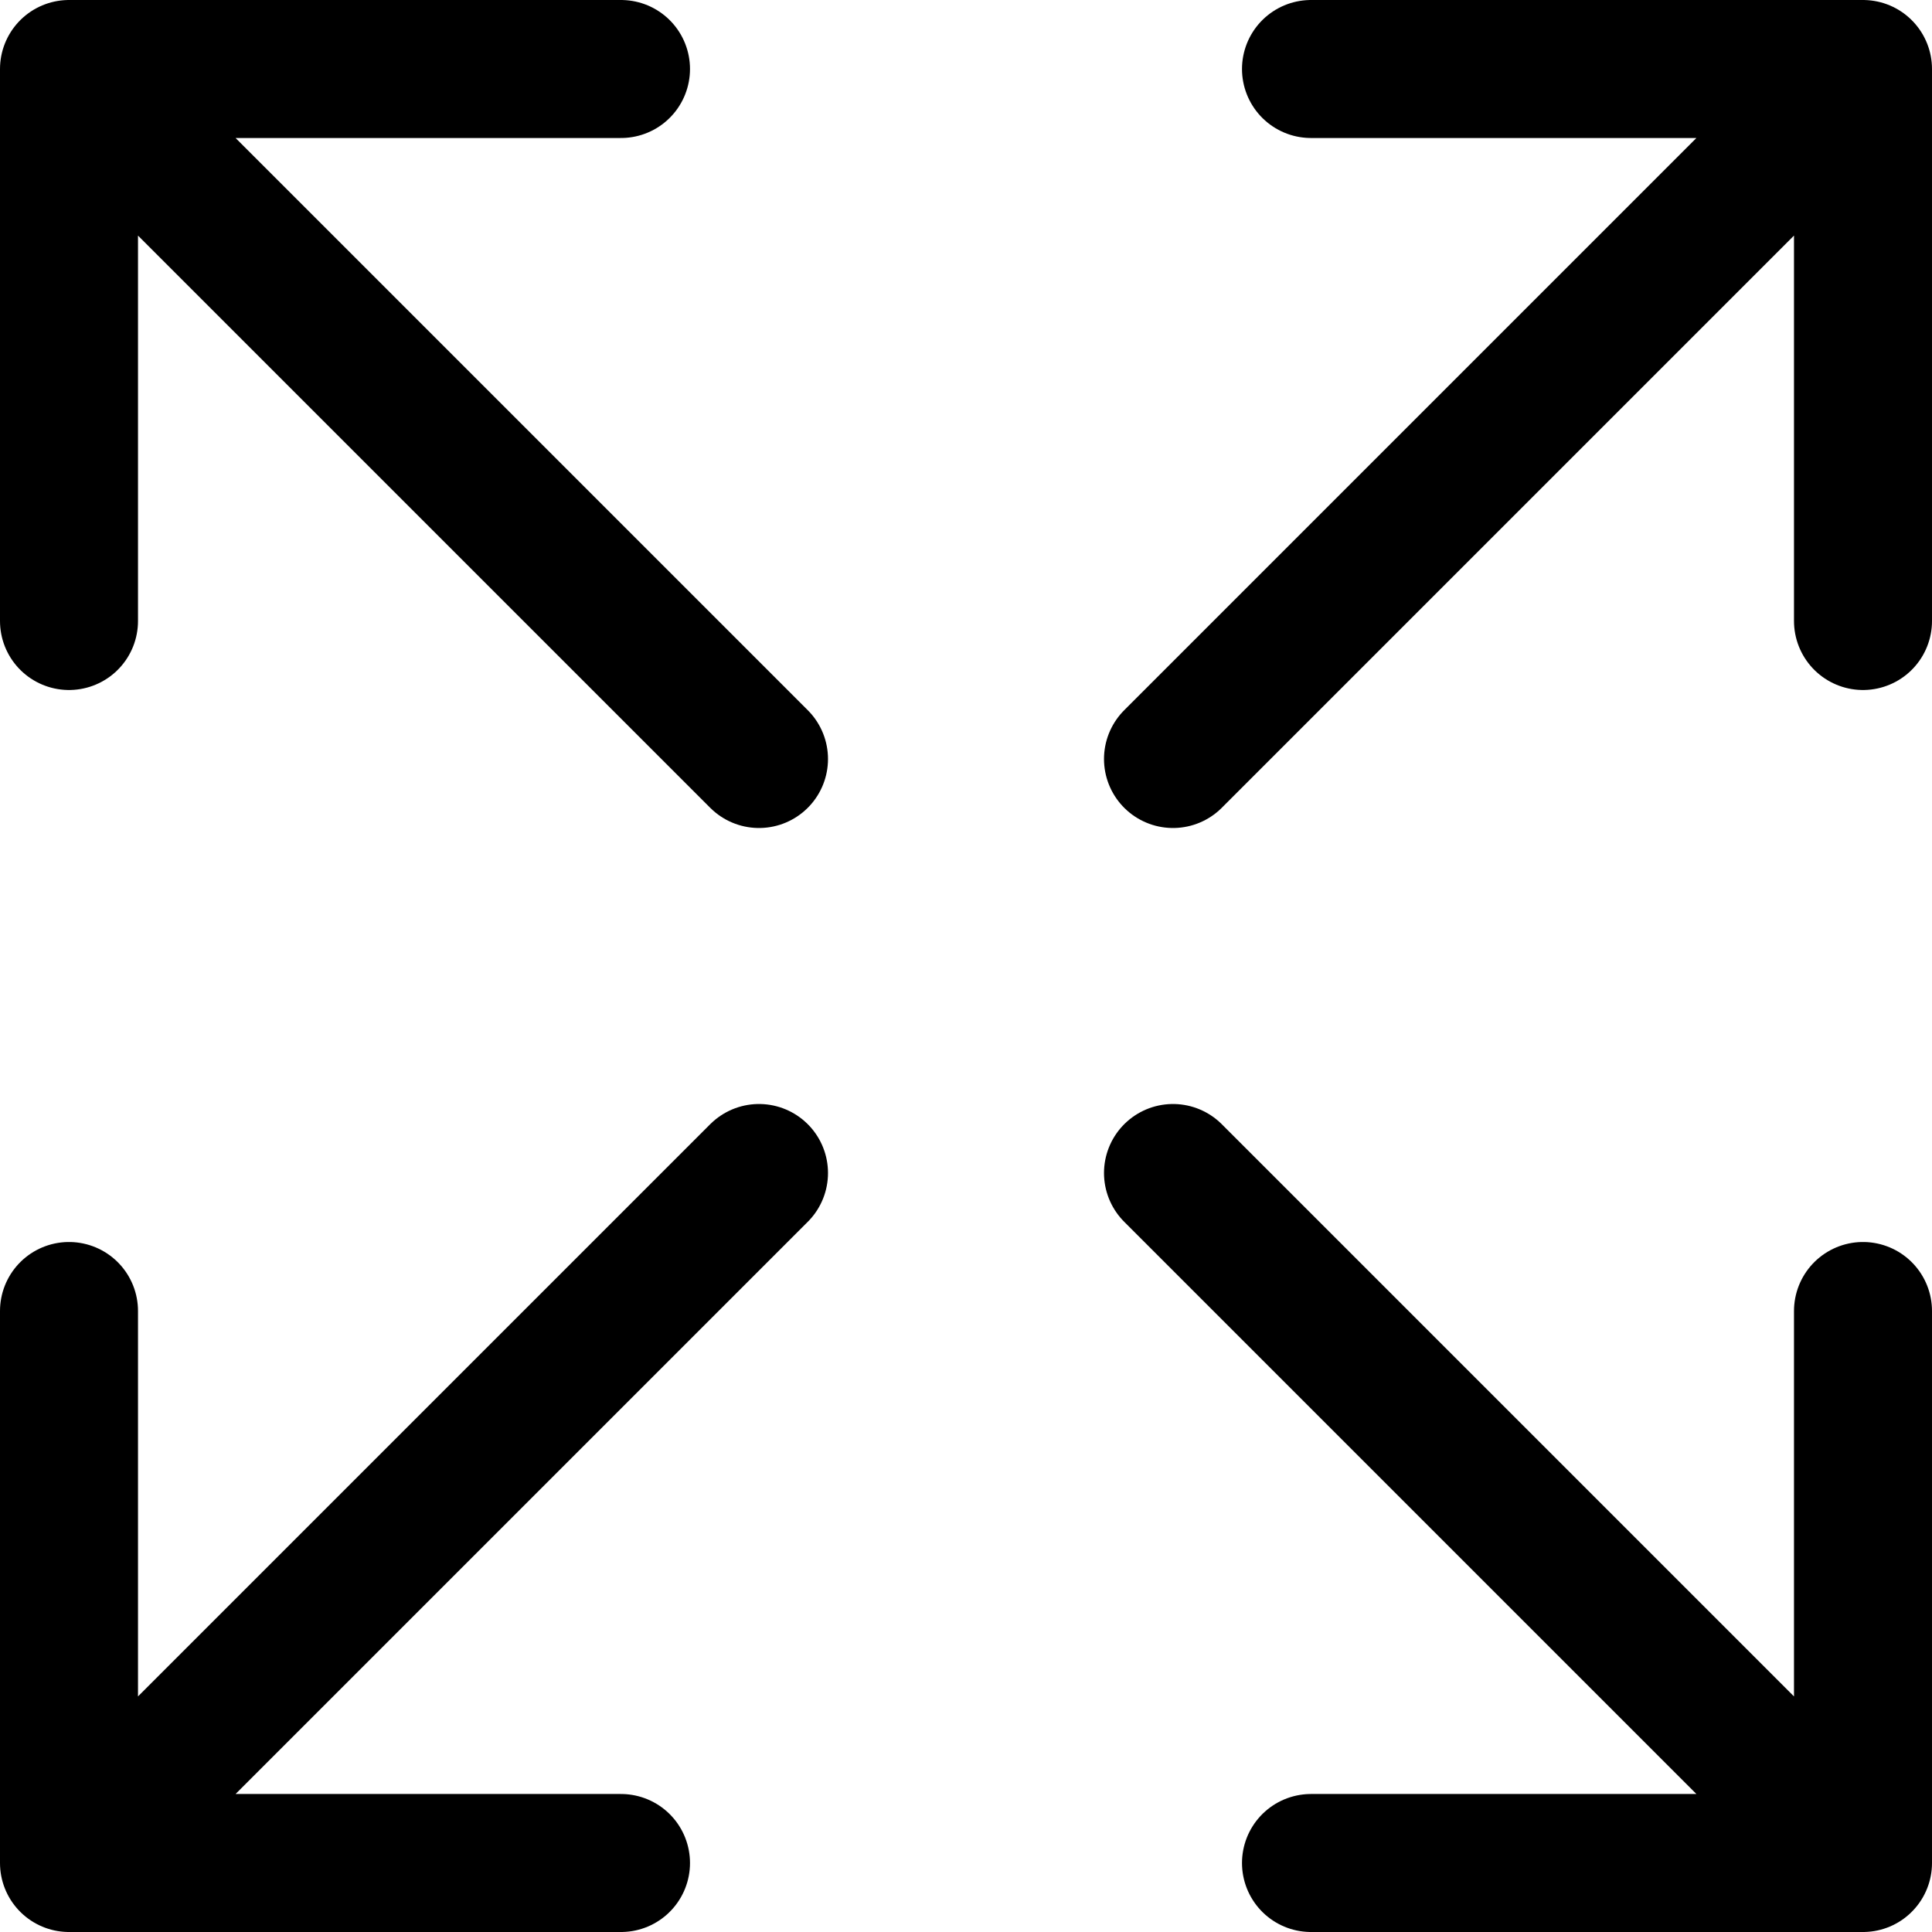 <?xml version="1.0" encoding="utf-8"?>
<!-- Generator: www.svgicons.com -->
<svg xmlns="http://www.w3.org/2000/svg" width="800" height="800" viewBox="0 0 14 14">
<path fill="none" stroke="currentColor" stroke-linecap="round" stroke-linejoin="round" d="m8.5 5.5l5-5m-4 0h4v4m-8 1l-5-5m4 0h-4v4m8 4l5 5m-4 0h4v-4m-8-1l-5 5m4 0h-4v-4"/>
</svg>